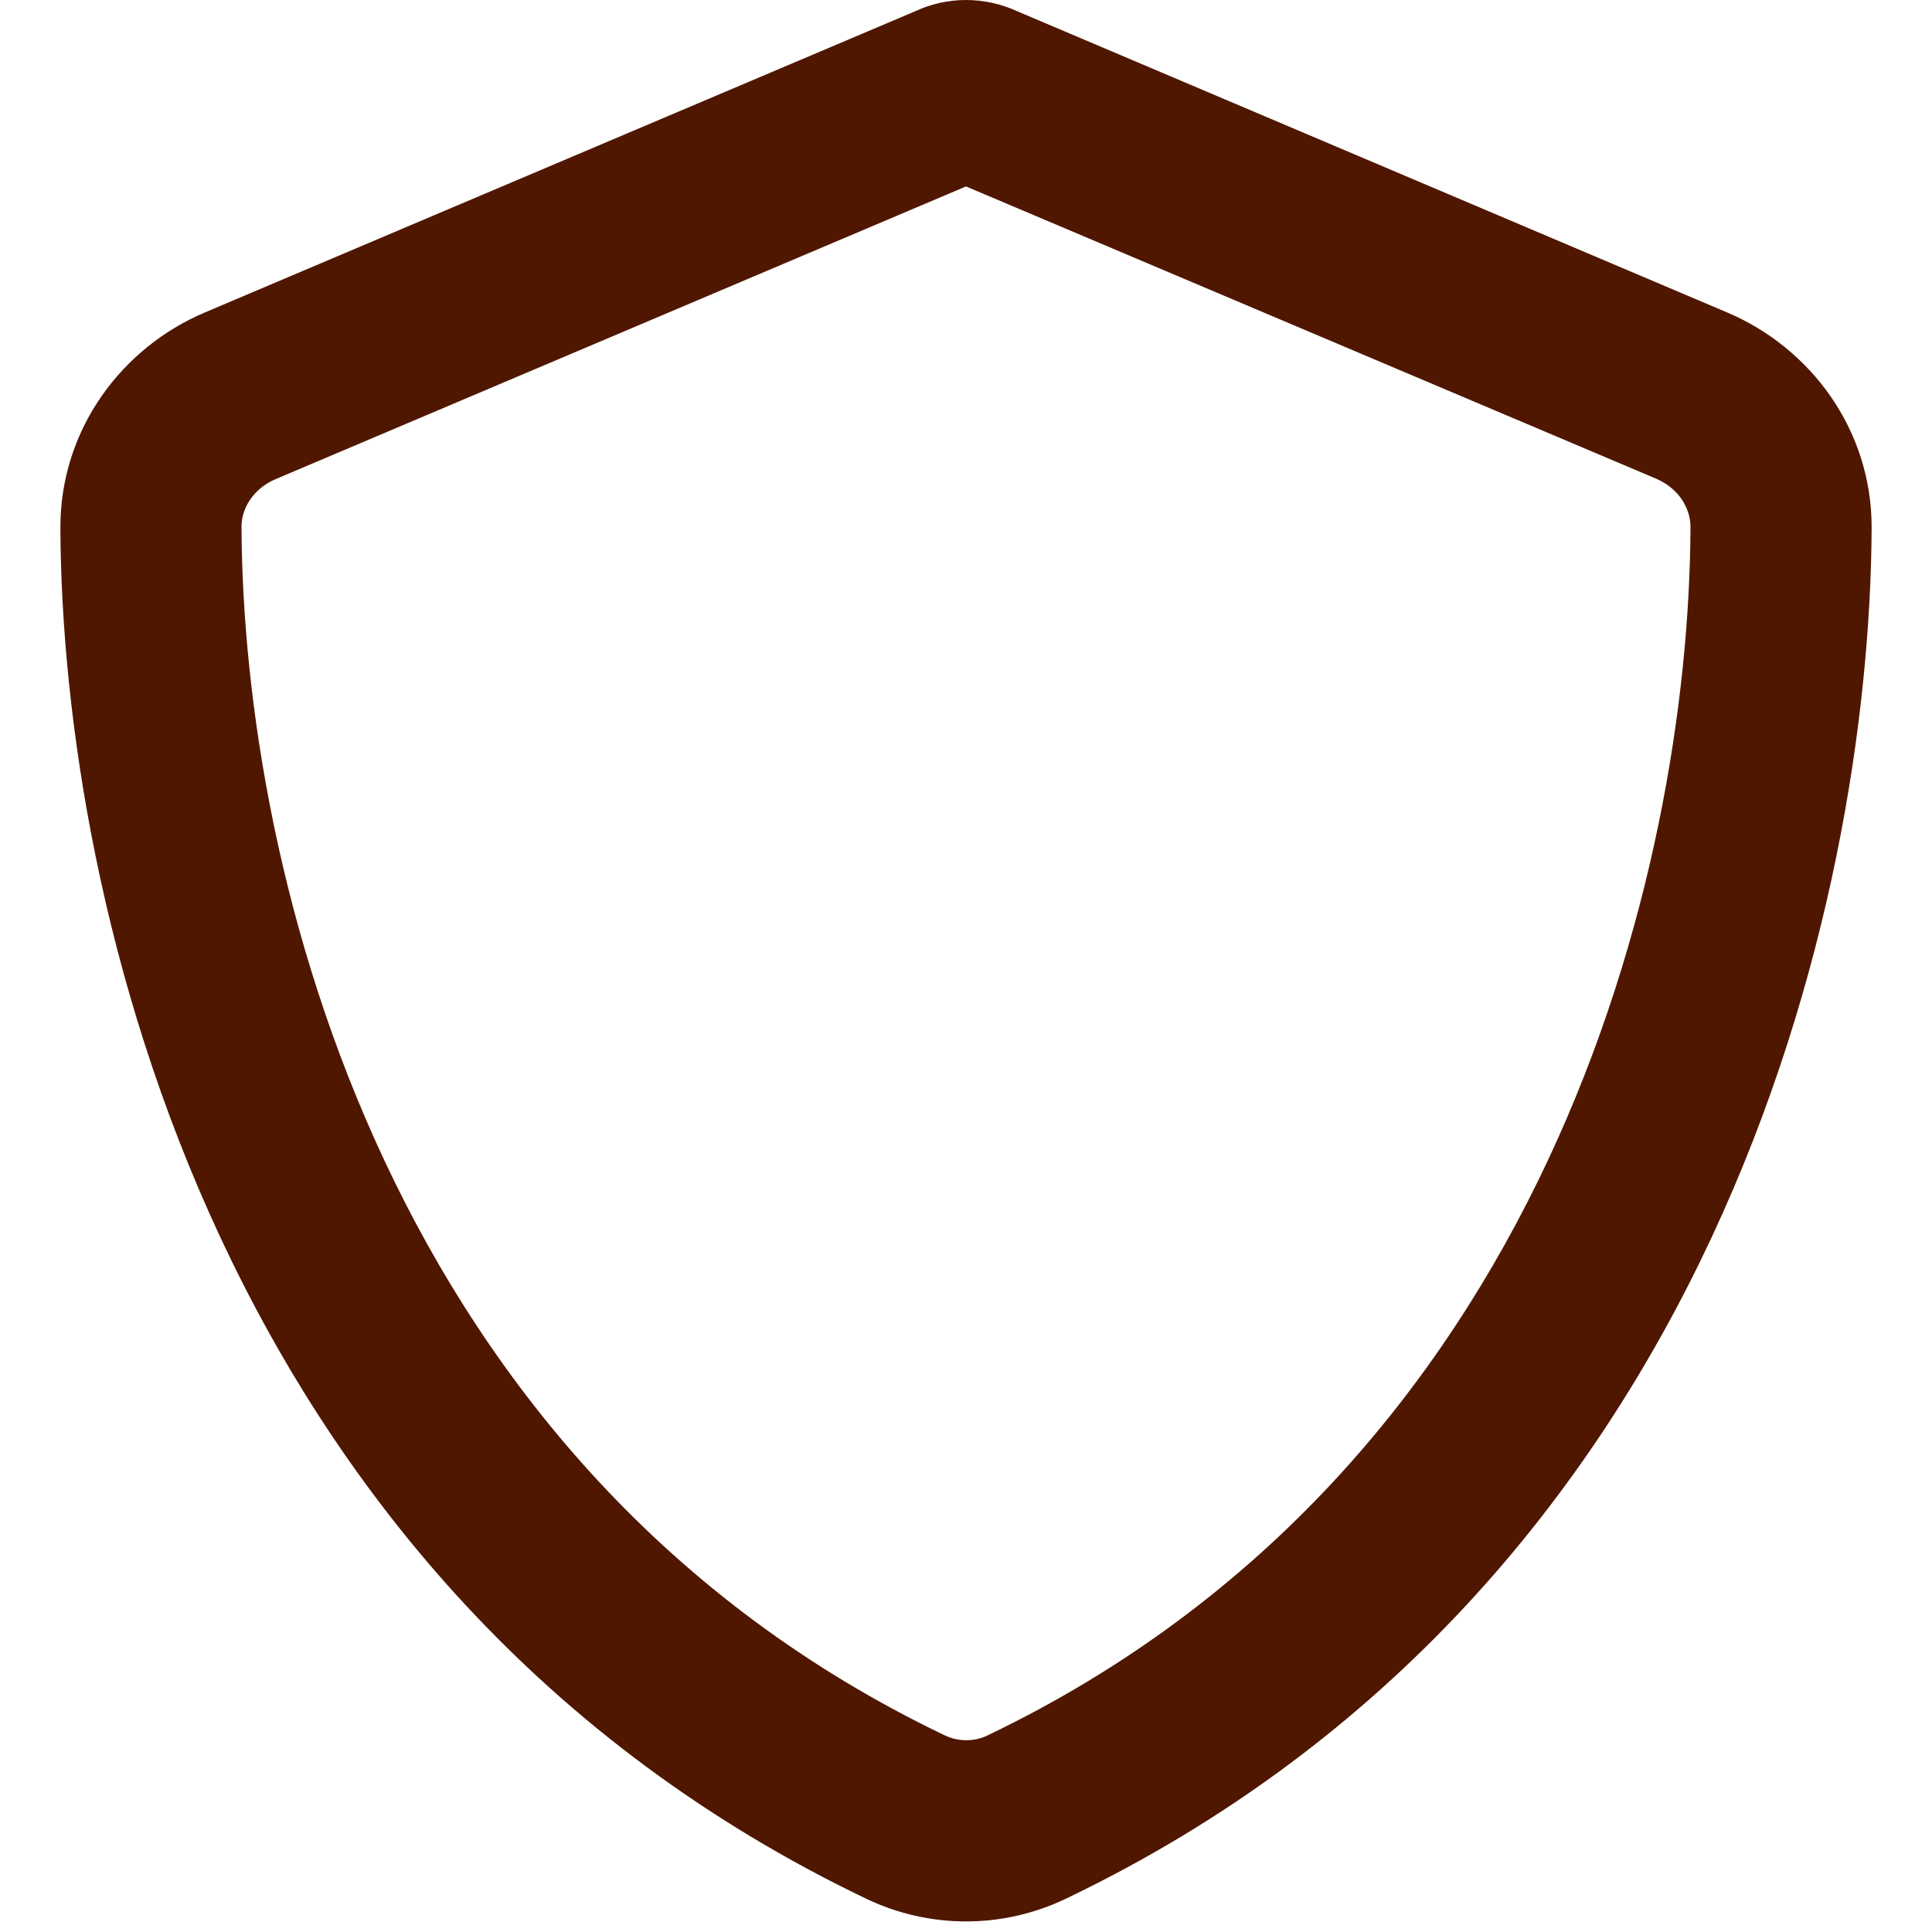 <svg width="28" height="28" viewBox="0 0 28 28" fill="none" xmlns="http://www.w3.org/2000/svg">
<g clip-path="url(#clip0_7607_1890)">
<path d="M14 2.702L3.992 6.945C3.67 7.082 3.495 7.372 3.5 7.645C3.527 12.644 5.6 21.279 13.694 25.151C13.891 25.244 14.12 25.244 14.312 25.151C22.405 21.273 24.478 12.644 24.5 7.64C24.5 7.366 24.331 7.082 24.008 6.94L14 2.702ZM14.733 0.159L25.03 4.528C26.234 5.037 27.131 6.223 27.125 7.656C27.098 13.081 24.866 23.007 15.444 27.519C14.53 27.956 13.47 27.956 12.556 27.519C3.134 23.007 0.902 13.081 0.875 7.656C0.87 6.223 1.766 5.037 2.97 4.528L13.273 0.159C13.497 0.055 13.748 0 14 0C14.252 0 14.503 0.055 14.733 0.159Z" fill="#4F1700"/>
</g>
<defs>
<clipPath id="clip0_7607_1890">
<rect width="28" height="28" fill="white"/>
</clipPath>
</defs>
</svg>
